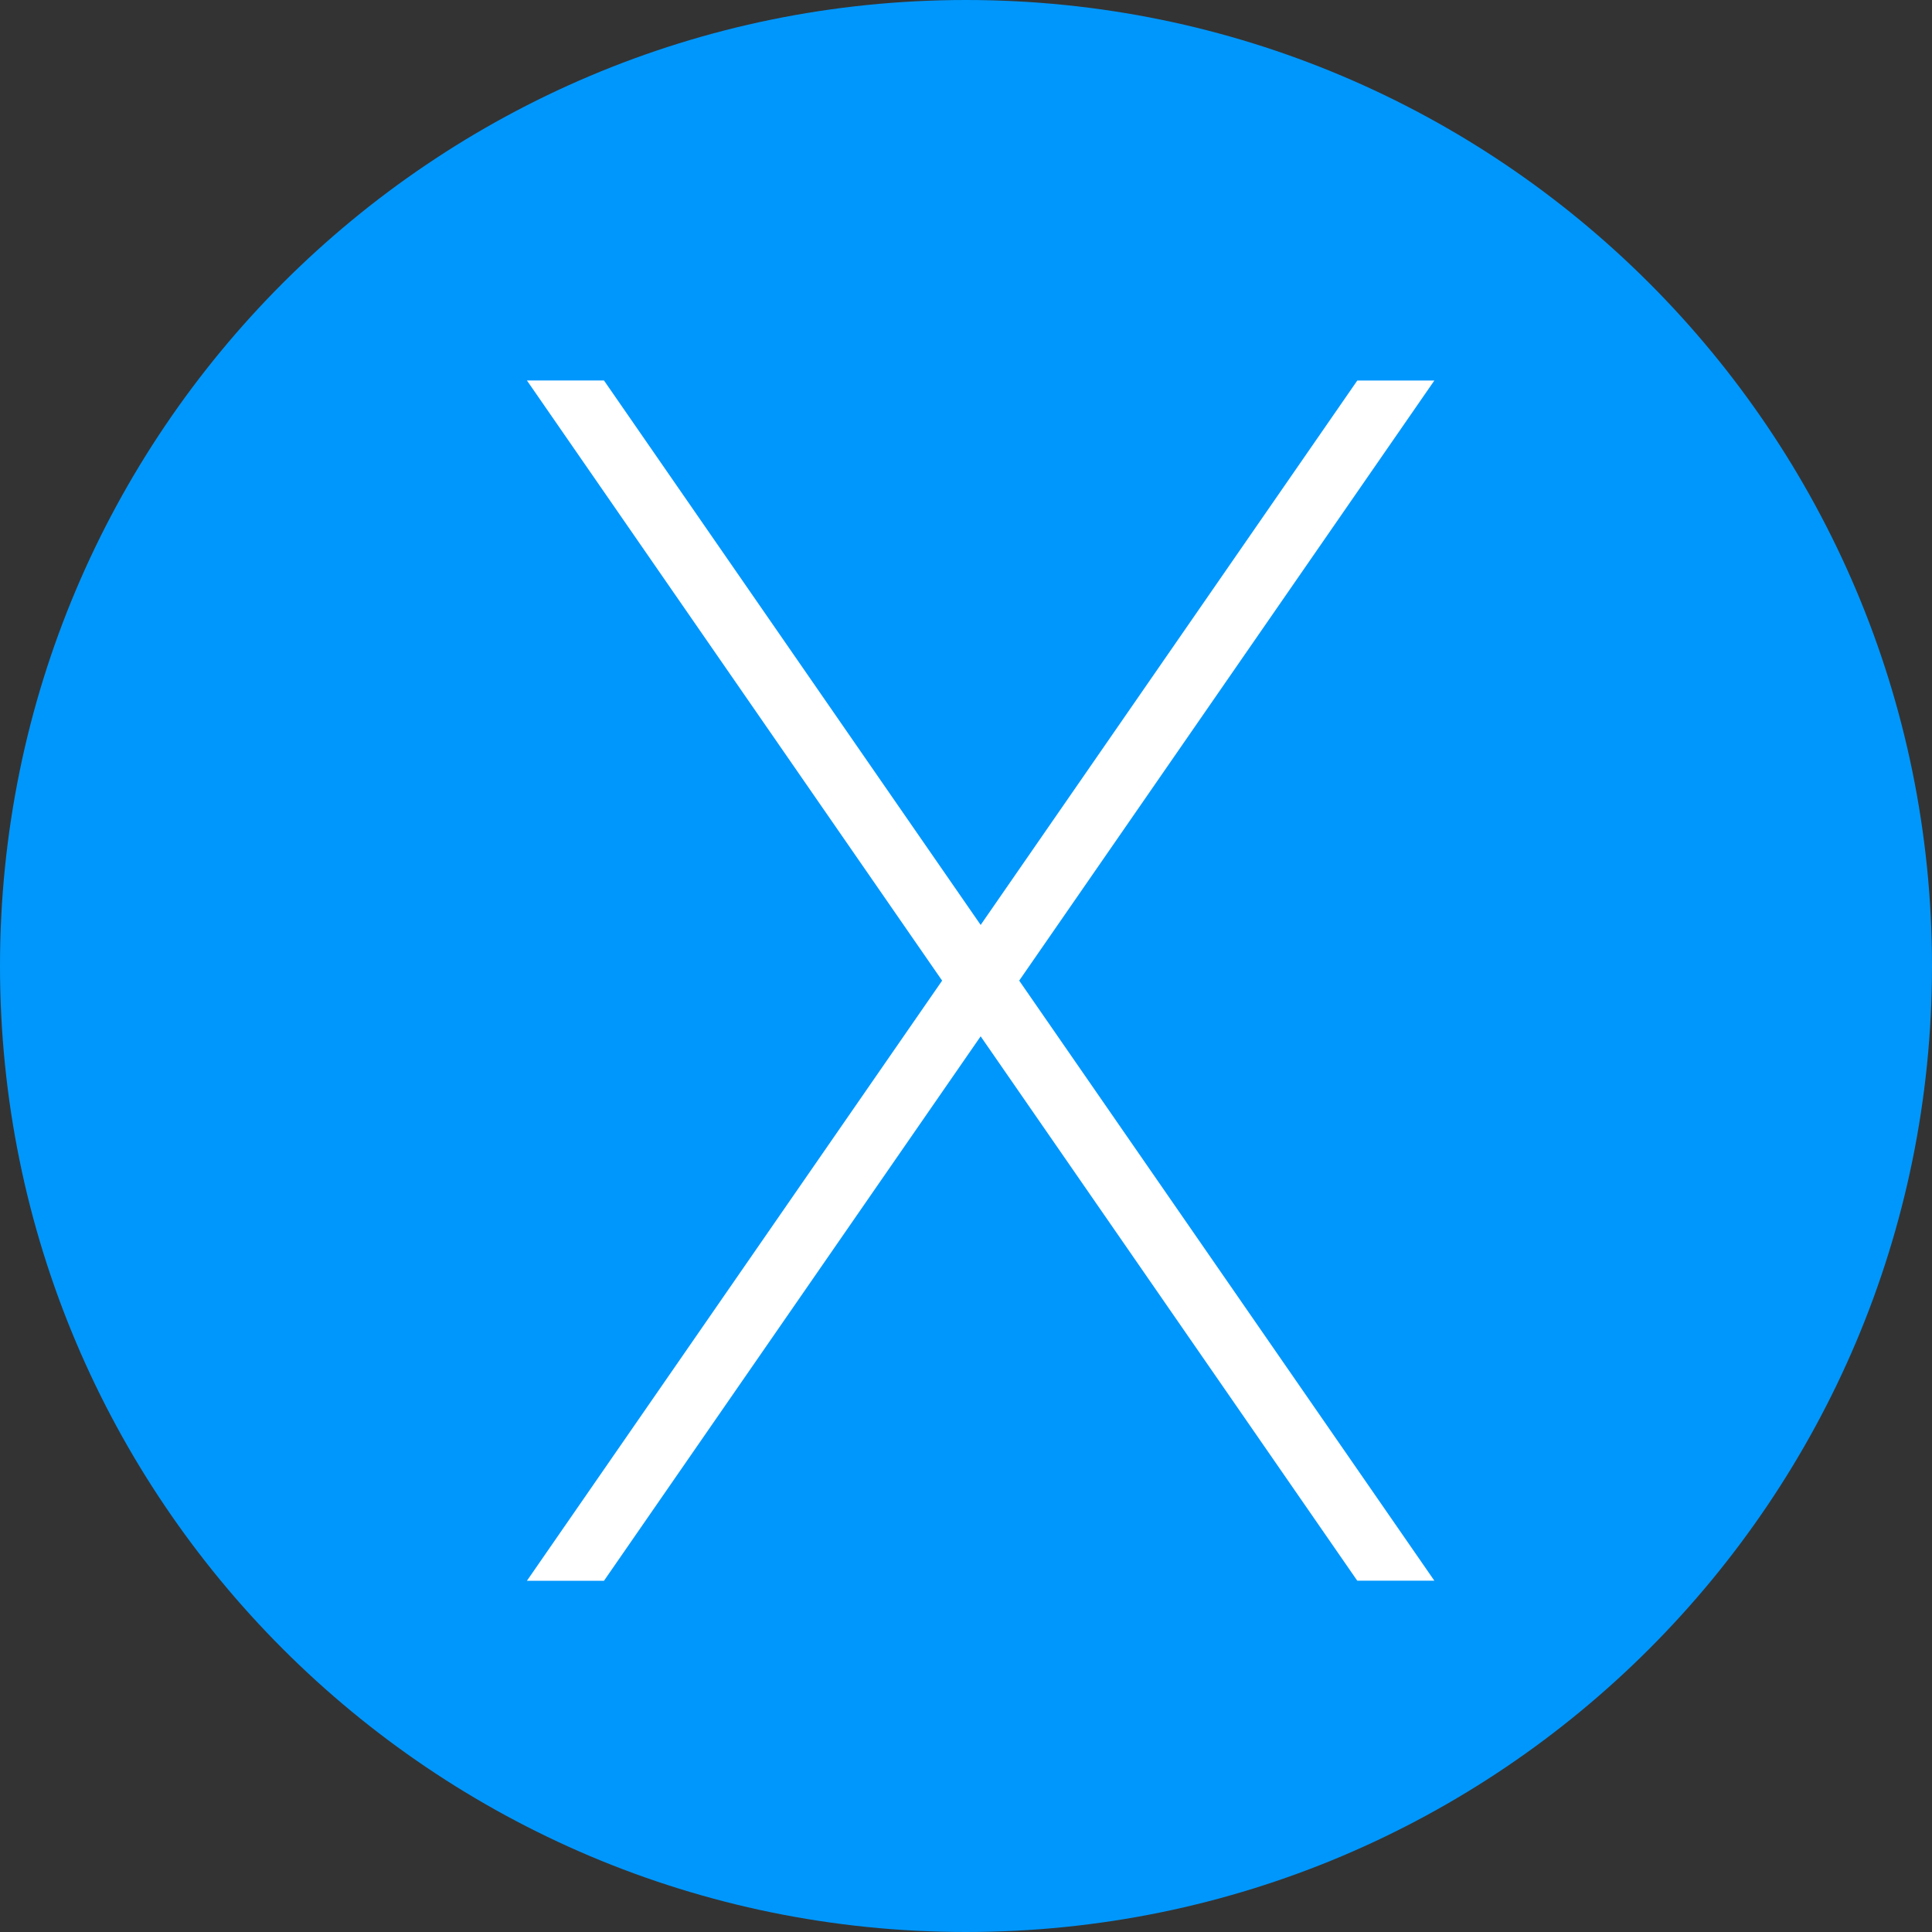 <svg width="50" height="50" fill="none" xmlns="http://www.w3.org/2000/svg">
  <rect width="100%" height="100%" fill="#333333" stroke="none"/>
  <path d="M25 50c13.807 0 25-11.193 25-25S38.807 0 25 0 0 11.193 0 25s11.193 25 25 25z" fill="#0097FC"/>
  <path d="M15.631 40.91l21.49-31.062h-1.994L13.637 40.91h1.994z" fill="#fff"/>
  <path d="M35.127 40.91L13.637 9.847h1.994l21.49 31.061h-1.994z" fill="#fff"/>
</svg>
